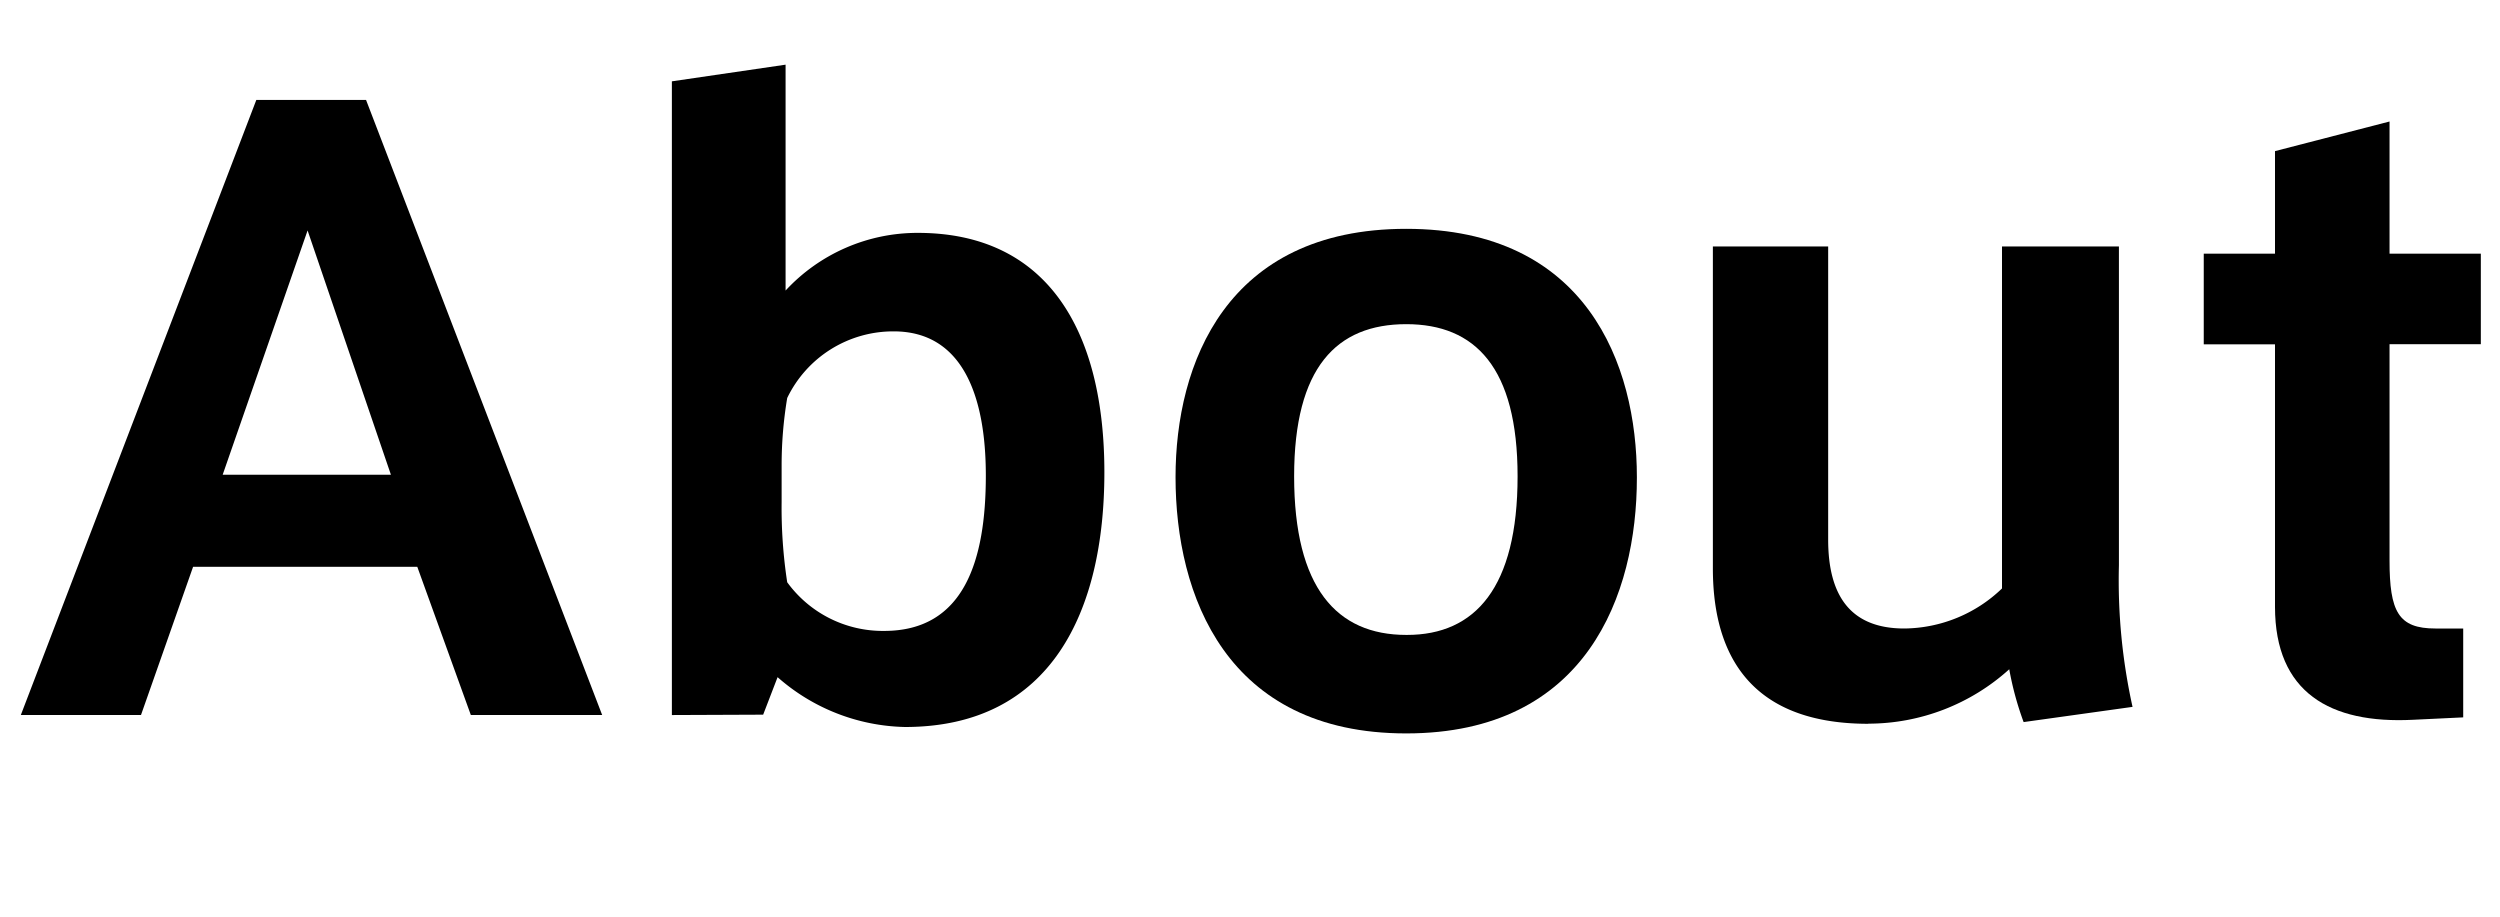 <svg xmlns="http://www.w3.org/2000/svg" xmlns:xlink="http://www.w3.org/1999/xlink" width="60" height="22" viewBox="0 0 60 22">
  <defs>
    <clipPath id="clip-path">
      <rect id="長方形_372" data-name="長方形 372" width="59.04" height="16.05"/>
    </clipPath>
  </defs>
  <g id="グループ_467" data-name="グループ 467" transform="translate(-3979 666.105)">
    <g id="グループ_462" data-name="グループ 462" transform="translate(3979 -666.105)">
      <rect id="長方形_380" data-name="長方形 380" width="60" height="22" fill="none"/>
      <g id="グループ_454" data-name="グループ 454" transform="translate(0.5 1.552)">
        <path id="パス_606" data-name="パス 606" d="M6.882,4.982l2,5.863H4.844ZM5.652,1.849,0,16.611H2.884l1.25-3.556H9.515L10.8,16.611h3.152L8.285,1.849Z" transform="translate(0 -1.003)"/>
        <g id="グループ_434" data-name="グループ 434" transform="translate(0 0)">
          <g id="グループ_433" data-name="グループ 433" clip-path="url(#clip-path)">
            <path id="パス_607" data-name="パス 607" d="M34.146,15.609V.4L36.875,0V5.421a4.314,4.314,0,0,1,3.172-1.384c3.113,0,4.479,2.345,4.479,5.747,0,3.326-1.269,6.112-4.786,6.112A4.769,4.769,0,0,1,36.683,14.7l-.346.9ZM36.78,10.5a11.8,11.8,0,0,0,.134,1.922A2.836,2.836,0,0,0,39.24,13.59c1.922,0,2.441-1.692,2.441-3.729,0-1.942-.577-3.46-2.21-3.46A2.824,2.824,0,0,0,36.914,8,9.822,9.822,0,0,0,36.78,9.63Z" transform="translate(-18.521 0)"/>
            <path id="パス_608" data-name="パス 608" d="M71.636,14.589c0,2.806-1.211,6.132-5.536,6.132S60.564,17.4,60.564,14.57c0-2.711,1.211-5.959,5.536-5.959s5.536,3.248,5.536,5.959ZM66.12,18.357c1.634,0,2.653-1.134,2.653-3.806,0-2.615-1.019-3.652-2.672-3.652-1.672,0-2.691,1.038-2.691,3.652,0,2.671,1.019,3.806,2.691,3.806Z" transform="translate(-32.851 -4.671)"/>
            <path id="パス_609" data-name="パス 609" d="M92.475,20.992c-3.076,0-3.729-1.96-3.729-3.728V9.536h2.767v7.035c0,1.326.519,2.134,1.827,2.134a3.423,3.423,0,0,0,2.345-.961V9.536h2.806v7.65a14.047,14.047,0,0,0,.327,3.4l-2.614.365a7.433,7.433,0,0,1-.345-1.268,5.046,5.046,0,0,1-3.383,1.306" transform="translate(-48.137 -5.173)"/>
            <path id="パス_610" data-name="パス 610" d="M120.72,15.15v2.133l-1.211.058c-1.98.1-3.306-.654-3.306-2.711v-6.3h-1.71V6.154h1.71V3.693l2.749-.711V6.154h2.191V8.326h-2.191v5.19c0,1.23.211,1.634,1.1,1.634Z" transform="translate(-62.103 -1.618)"/>
          </g>
        </g>
      </g>
    </g>
  </g>
</svg>
